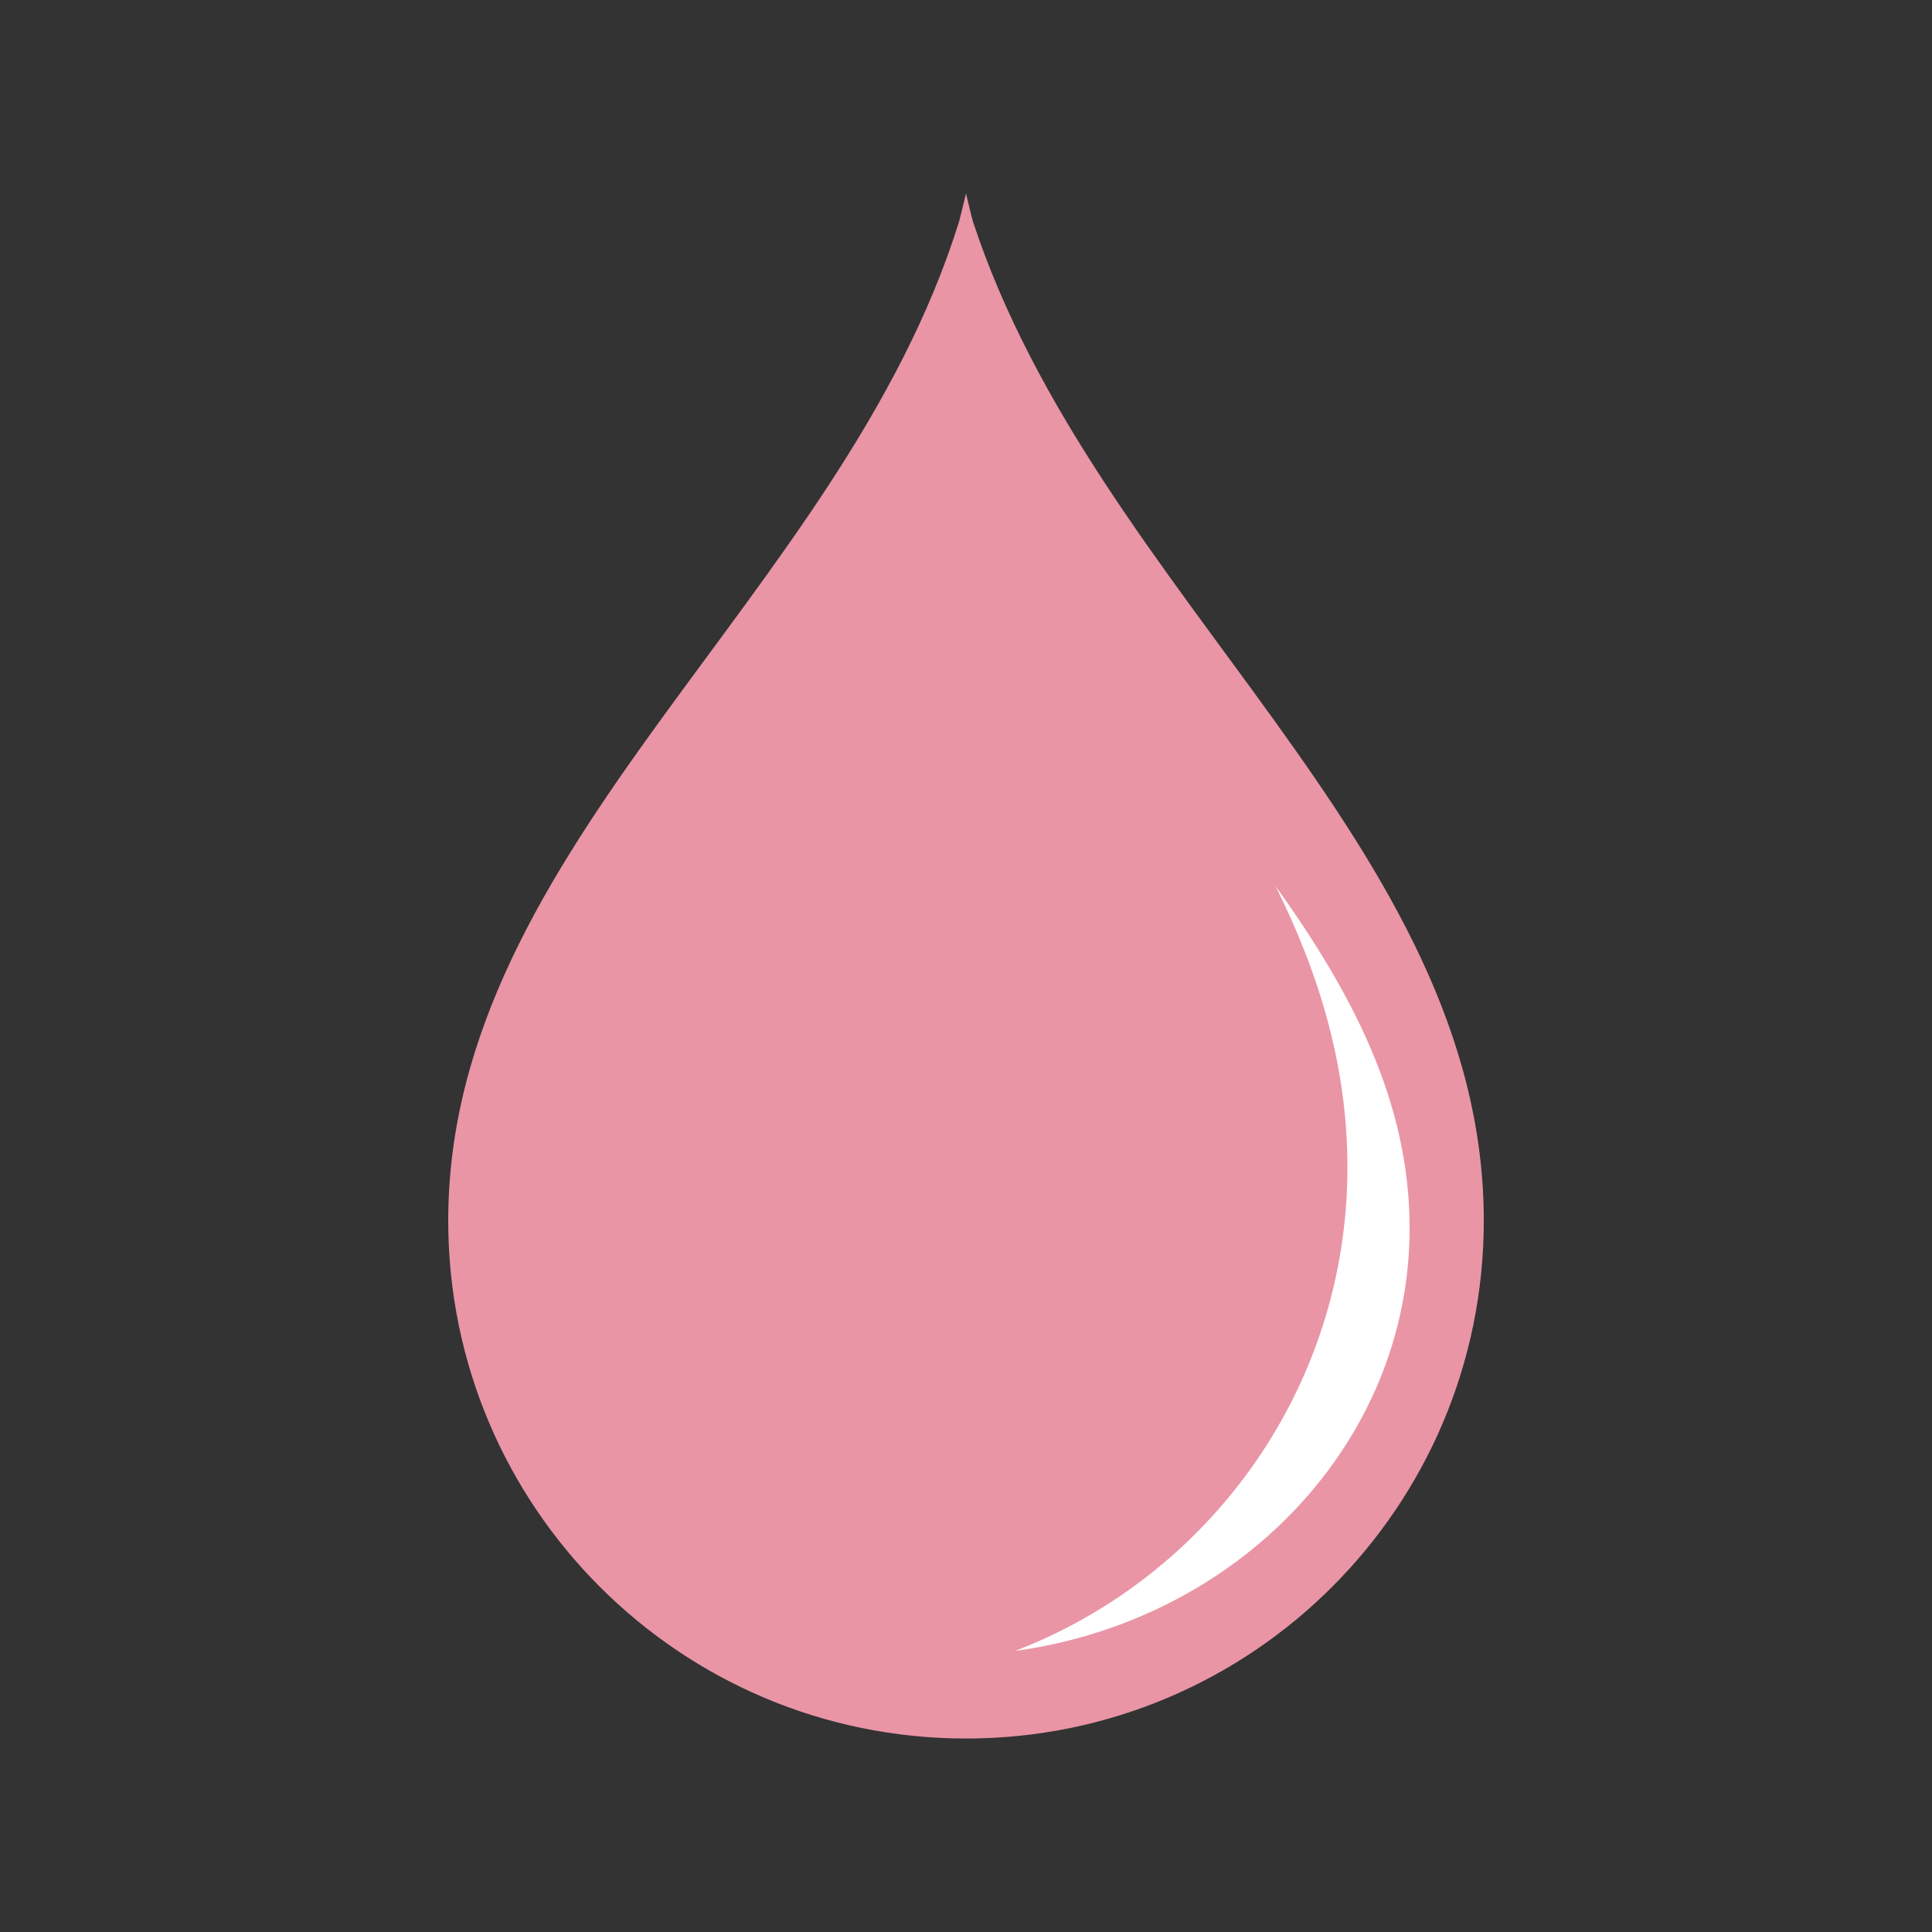 <svg version="1.0" preserveAspectRatio="xMidYMid meet" height="1080" viewBox="0 0 810 810" zoomAndPan="magnify" width="1080" xmlns:xlink="http://www.w3.org/1999/xlink" xmlns="http://www.w3.org/2000/svg"><rect x="0" y="0" width="810" height="810" fill="#333333" stroke="none"/><defs><clipPath id="82c2ec5a27"><path clip-rule="nonzero" d="M 187.922 81 L 622.172 81 L 622.172 729 L 187.922 729 Z M 187.922 81"></path></clipPath></defs><g clip-path="url(#82c2ec5a27)"><path fill-rule="nonzero" fill-opacity="1" d="M 187.922 511.801 C 187.922 354.43 353.23 249.941 402.102 92.867 C 402.449 91.746 405.004 81.117 405.004 81.117 C 405.004 81.117 407.535 91.746 407.902 92.867 C 459.574 249.941 622.086 354.43 622.086 511.801 C 622.086 631.691 524.895 728.883 405.004 728.883 C 285.113 728.883 187.922 631.691 187.922 511.801" fill="#e995a6"></path></g><path fill-rule="nonzero" fill-opacity="1" d="M 590.988 514.934 C 590.988 604.895 519.168 679.371 425.566 692.16 C 507.066 660.895 564.918 581.91 564.918 489.414 C 564.918 446.957 553.09 408.352 534.801 371.523 C 566.688 416 590.988 461.816 590.988 514.934" fill="#ffffff"></path></svg>